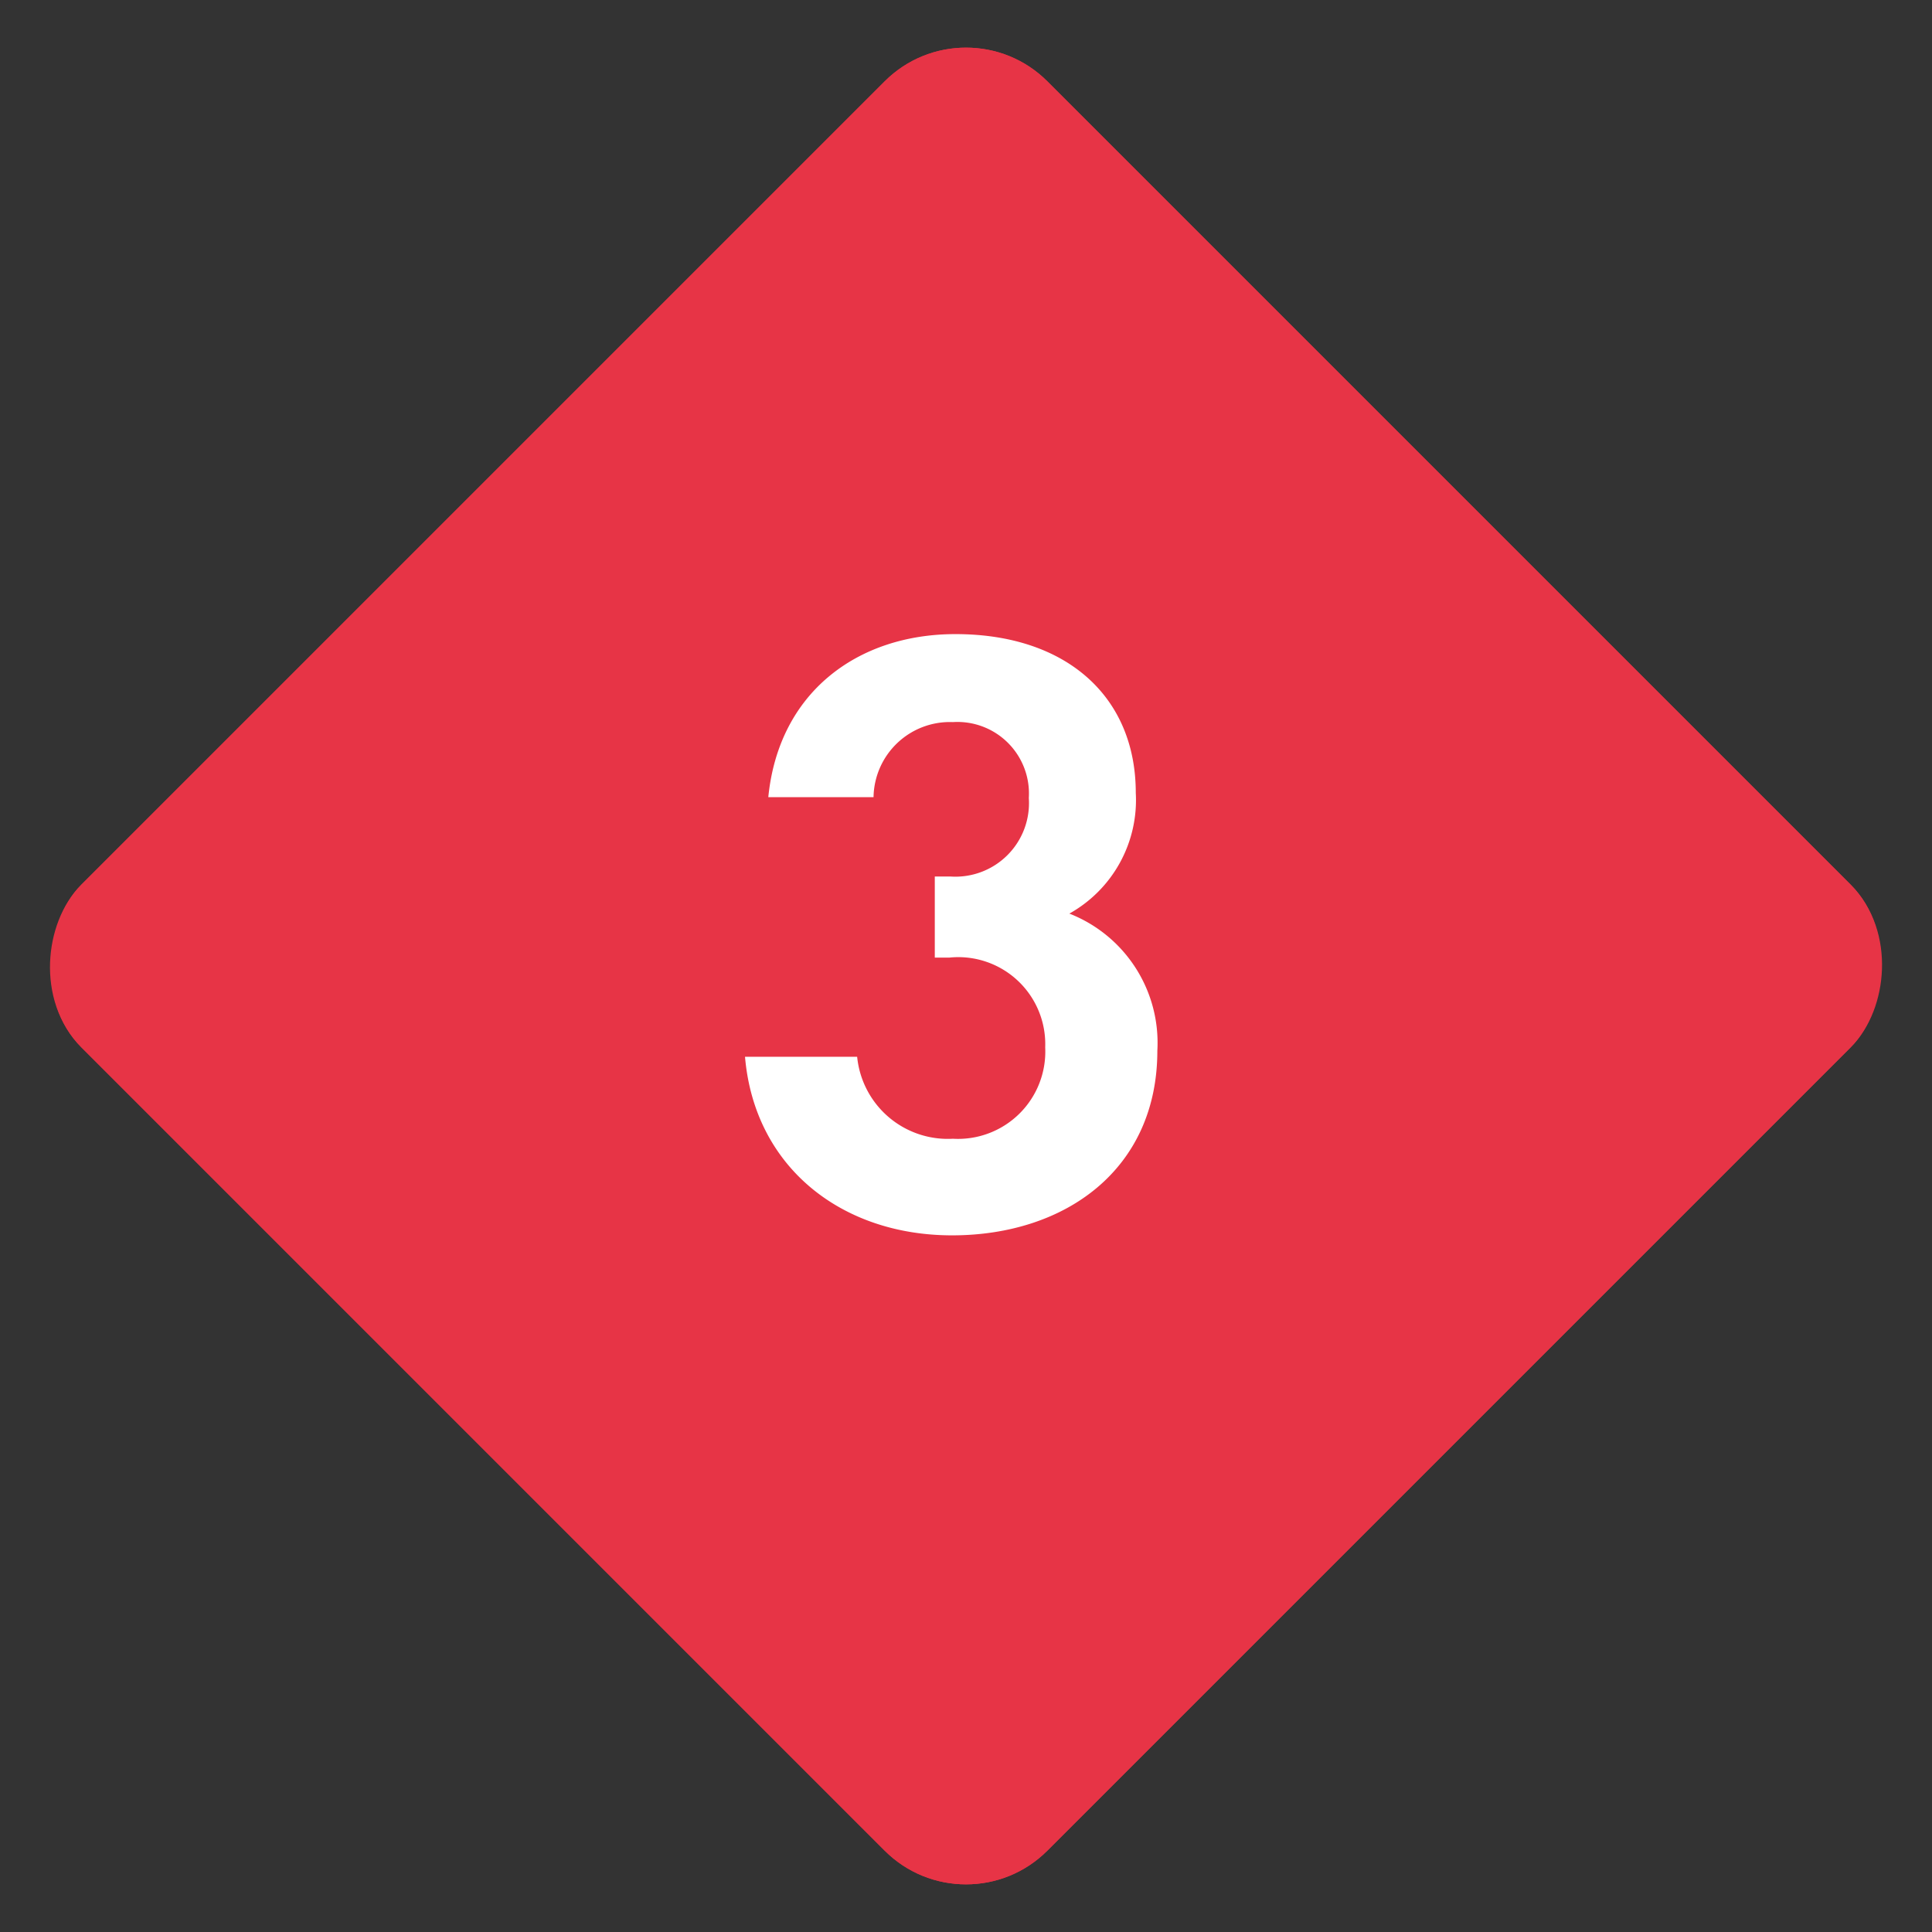 <svg xmlns="http://www.w3.org/2000/svg" width="67.191" height="67.191" viewBox="0 0 67.191 67.191">
  <rect x="0" y="0" width="67.191" height="67.191" fill="#333333" stroke="none"/>
  <g id="Gruppe_3817" data-name="Gruppe 3817" transform="translate(-1241 -6530)">
    <g id="Rechteck_2740" data-name="Rechteck 2740" transform="translate(1274.596 6530) rotate(45)" fill="#e73446" stroke="#e73446" stroke-width="2">
      <rect width="47.511" height="47.511" rx="4" stroke="none"/>
      <rect x="1" y="1" width="45.511" height="45.511" rx="3" fill="none"/>
    </g>
    <path id="Pfad_7642" data-name="Pfad 7642" d="M5.19-14.79A2.655,2.655,0,0,1,7.95-17.4a2.488,2.488,0,0,1,2.64,2.64,2.559,2.559,0,0,1-2.73,2.73H7.32v2.82h.51a3.025,3.025,0,0,1,3.33,3.12A3.036,3.036,0,0,1,7.95-2.91,3.167,3.167,0,0,1,4.62-5.76H.72C1.05-1.92,4.08.45,7.92.45c3.96,0,7.14-2.31,7.14-6.42A4.826,4.826,0,0,0,12-10.74a4.52,4.52,0,0,0,2.31-4.2c0-3.36-2.43-5.52-6.27-5.52-3.42,0-6.15,2.04-6.51,5.67Z" transform="translate(1266.19 6572.513)" fill="#fff"/>
  </g>
</svg>
